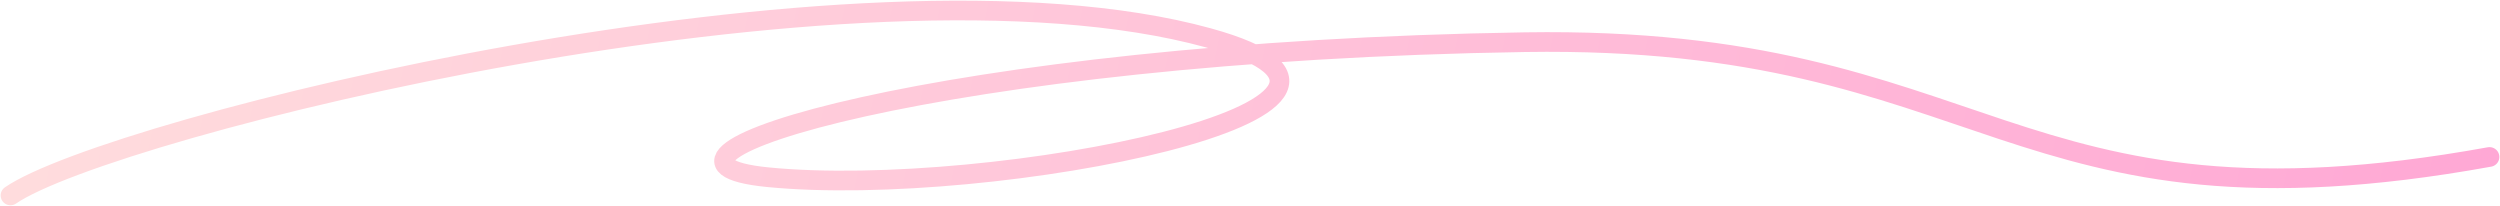 <?xml version="1.0" encoding="UTF-8"?> <svg xmlns="http://www.w3.org/2000/svg" width="1906" height="157" viewBox="0 0 1906 157" fill="none"><path d="M8 149C82.85 97.376 652.722 -45.093 921.258 28.859C1110.71 81.031 756.267 151.995 585.347 135.1C455.316 122.247 717.601 39.051 1162.69 32.152C1518.77 26.633 1530.6 186.214 1898 119.667" stroke="url(#paint0_linear_1778_78)" stroke-width="15" stroke-linecap="round"></path><defs><linearGradient id="paint0_linear_1778_78" x1="8" y1="8" x2="1852.3" y2="391.988" gradientUnits="userSpaceOnUse"><stop stop-color="#FFDDDD"></stop><stop offset="1" stop-color="#FFA8D5"></stop></linearGradient></defs></svg> 